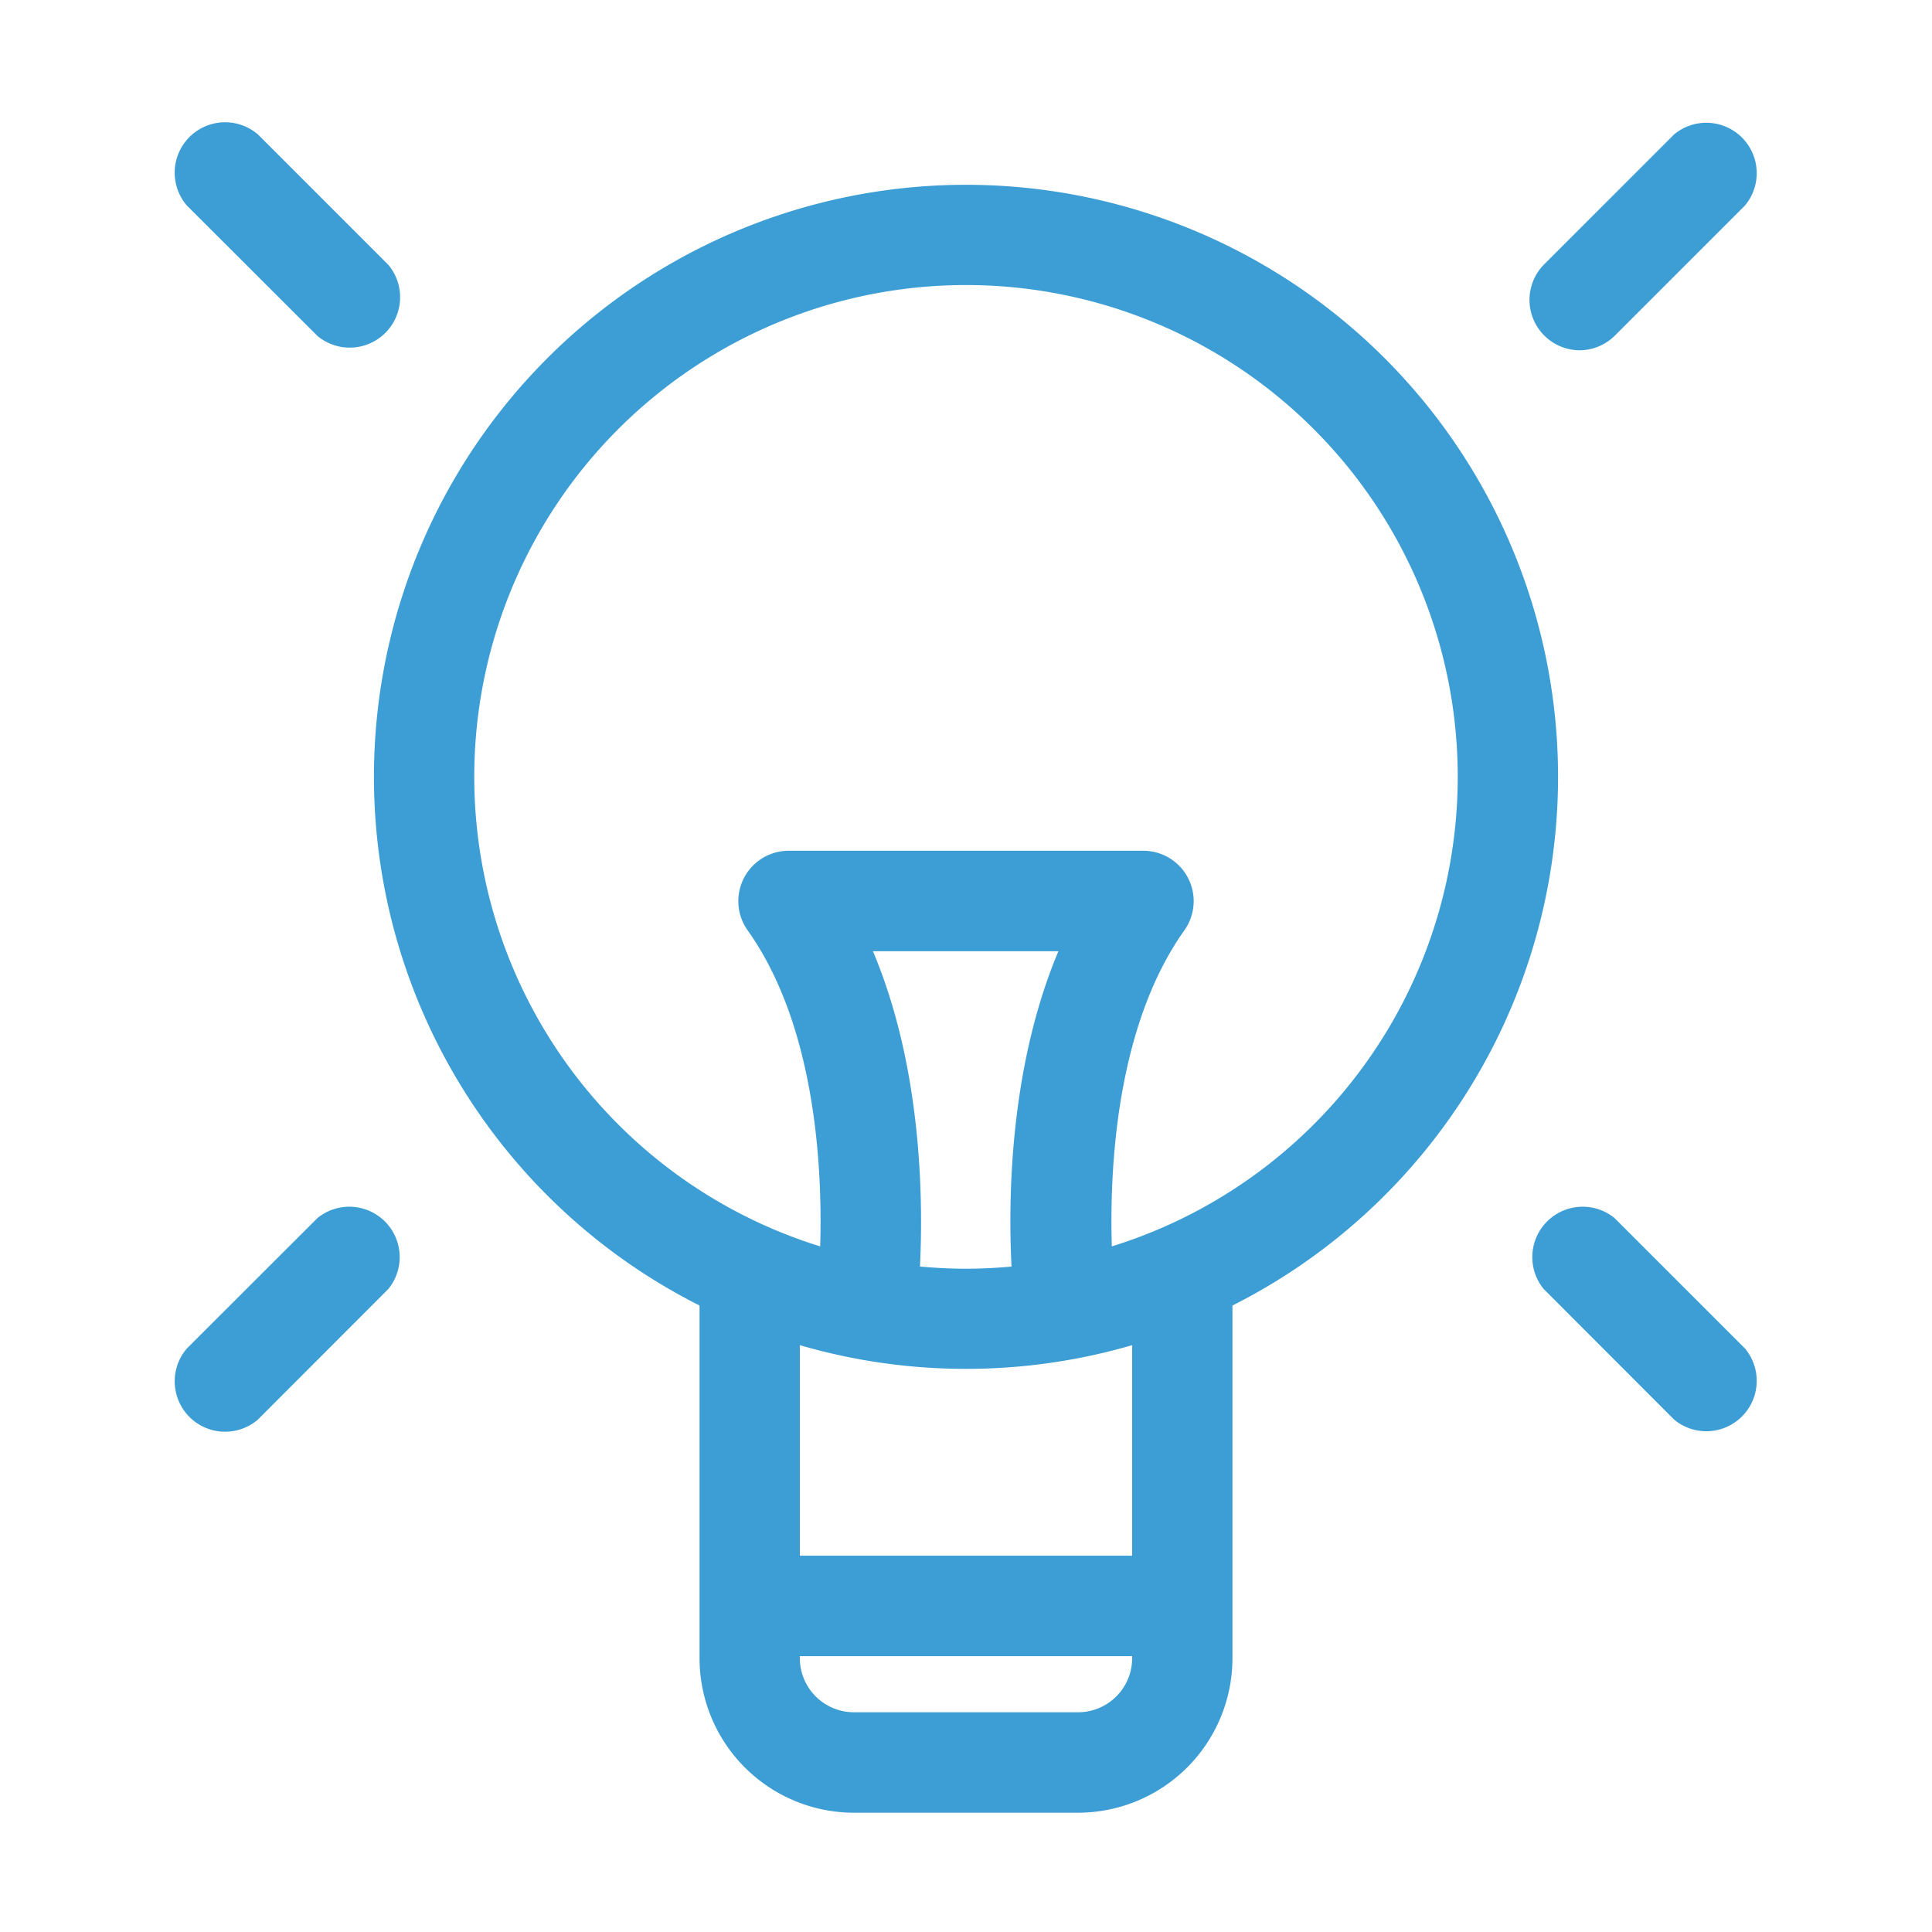 <svg xmlns="http://www.w3.org/2000/svg" viewBox="0 0 115 115"><g id="Layer_3" data-name="Layer 3"><path d="M57.5,11A35.24,35.24,0,0,0,41.64,77.71v21a9.2,9.2,0,0,0,9.19,9.19H64.17a9.2,9.2,0,0,0,9.19-9.19v-21A35.24,35.24,0,0,0,57.5,11Zm2.74,64.39c-.9.08-1.82.13-2.74.13s-1.84-.05-2.74-.13c.2-4.09.1-11.9-2.8-18.77H63c-2.89,6.87-3,14.68-2.79,18.77ZM67.39,92.6H47.61V80.07a35.39,35.39,0,0,0,19.78,0Zm0,6.1a3.22,3.22,0,0,1-3.22,3.22H50.83a3.22,3.22,0,0,1-3.22-3.22v-.12H67.39ZM66.18,74.19c-.14-4.6.25-13.11,4.33-18.83a3,3,0,0,0-2.44-4.72H46.92a3,3,0,0,0-2.43,4.72c4.08,5.72,4.47,14.23,4.33,18.83a29.27,29.27,0,1,1,17.36,0Zm0,0" fill="#3c9ed5"/><path d="M18.9,20a3,3,0,0,0,4.22-4.23L15.35,8a3,3,0,0,0-4.23,4.23Zm0,0" fill="#3c9ed5"/><path d="M94,20.85A3,3,0,0,0,96.1,20l7.77-7.77A3,3,0,0,0,99.65,8l-7.77,7.77A3,3,0,0,0,94,20.85Zm0,0" fill="#3c9ed5"/><path d="M96.1,72.5a3,3,0,0,0-4.22,4.22l7.77,7.78a3,3,0,0,0,4.22-4.23Zm0,0" fill="#3c9ed5"/><path d="M18.9,72.5l-7.78,7.77a3,3,0,0,0,4.23,4.23l7.77-7.78A3,3,0,0,0,18.9,72.5Zm0,0" fill="#3c9ed5"/></g></svg>